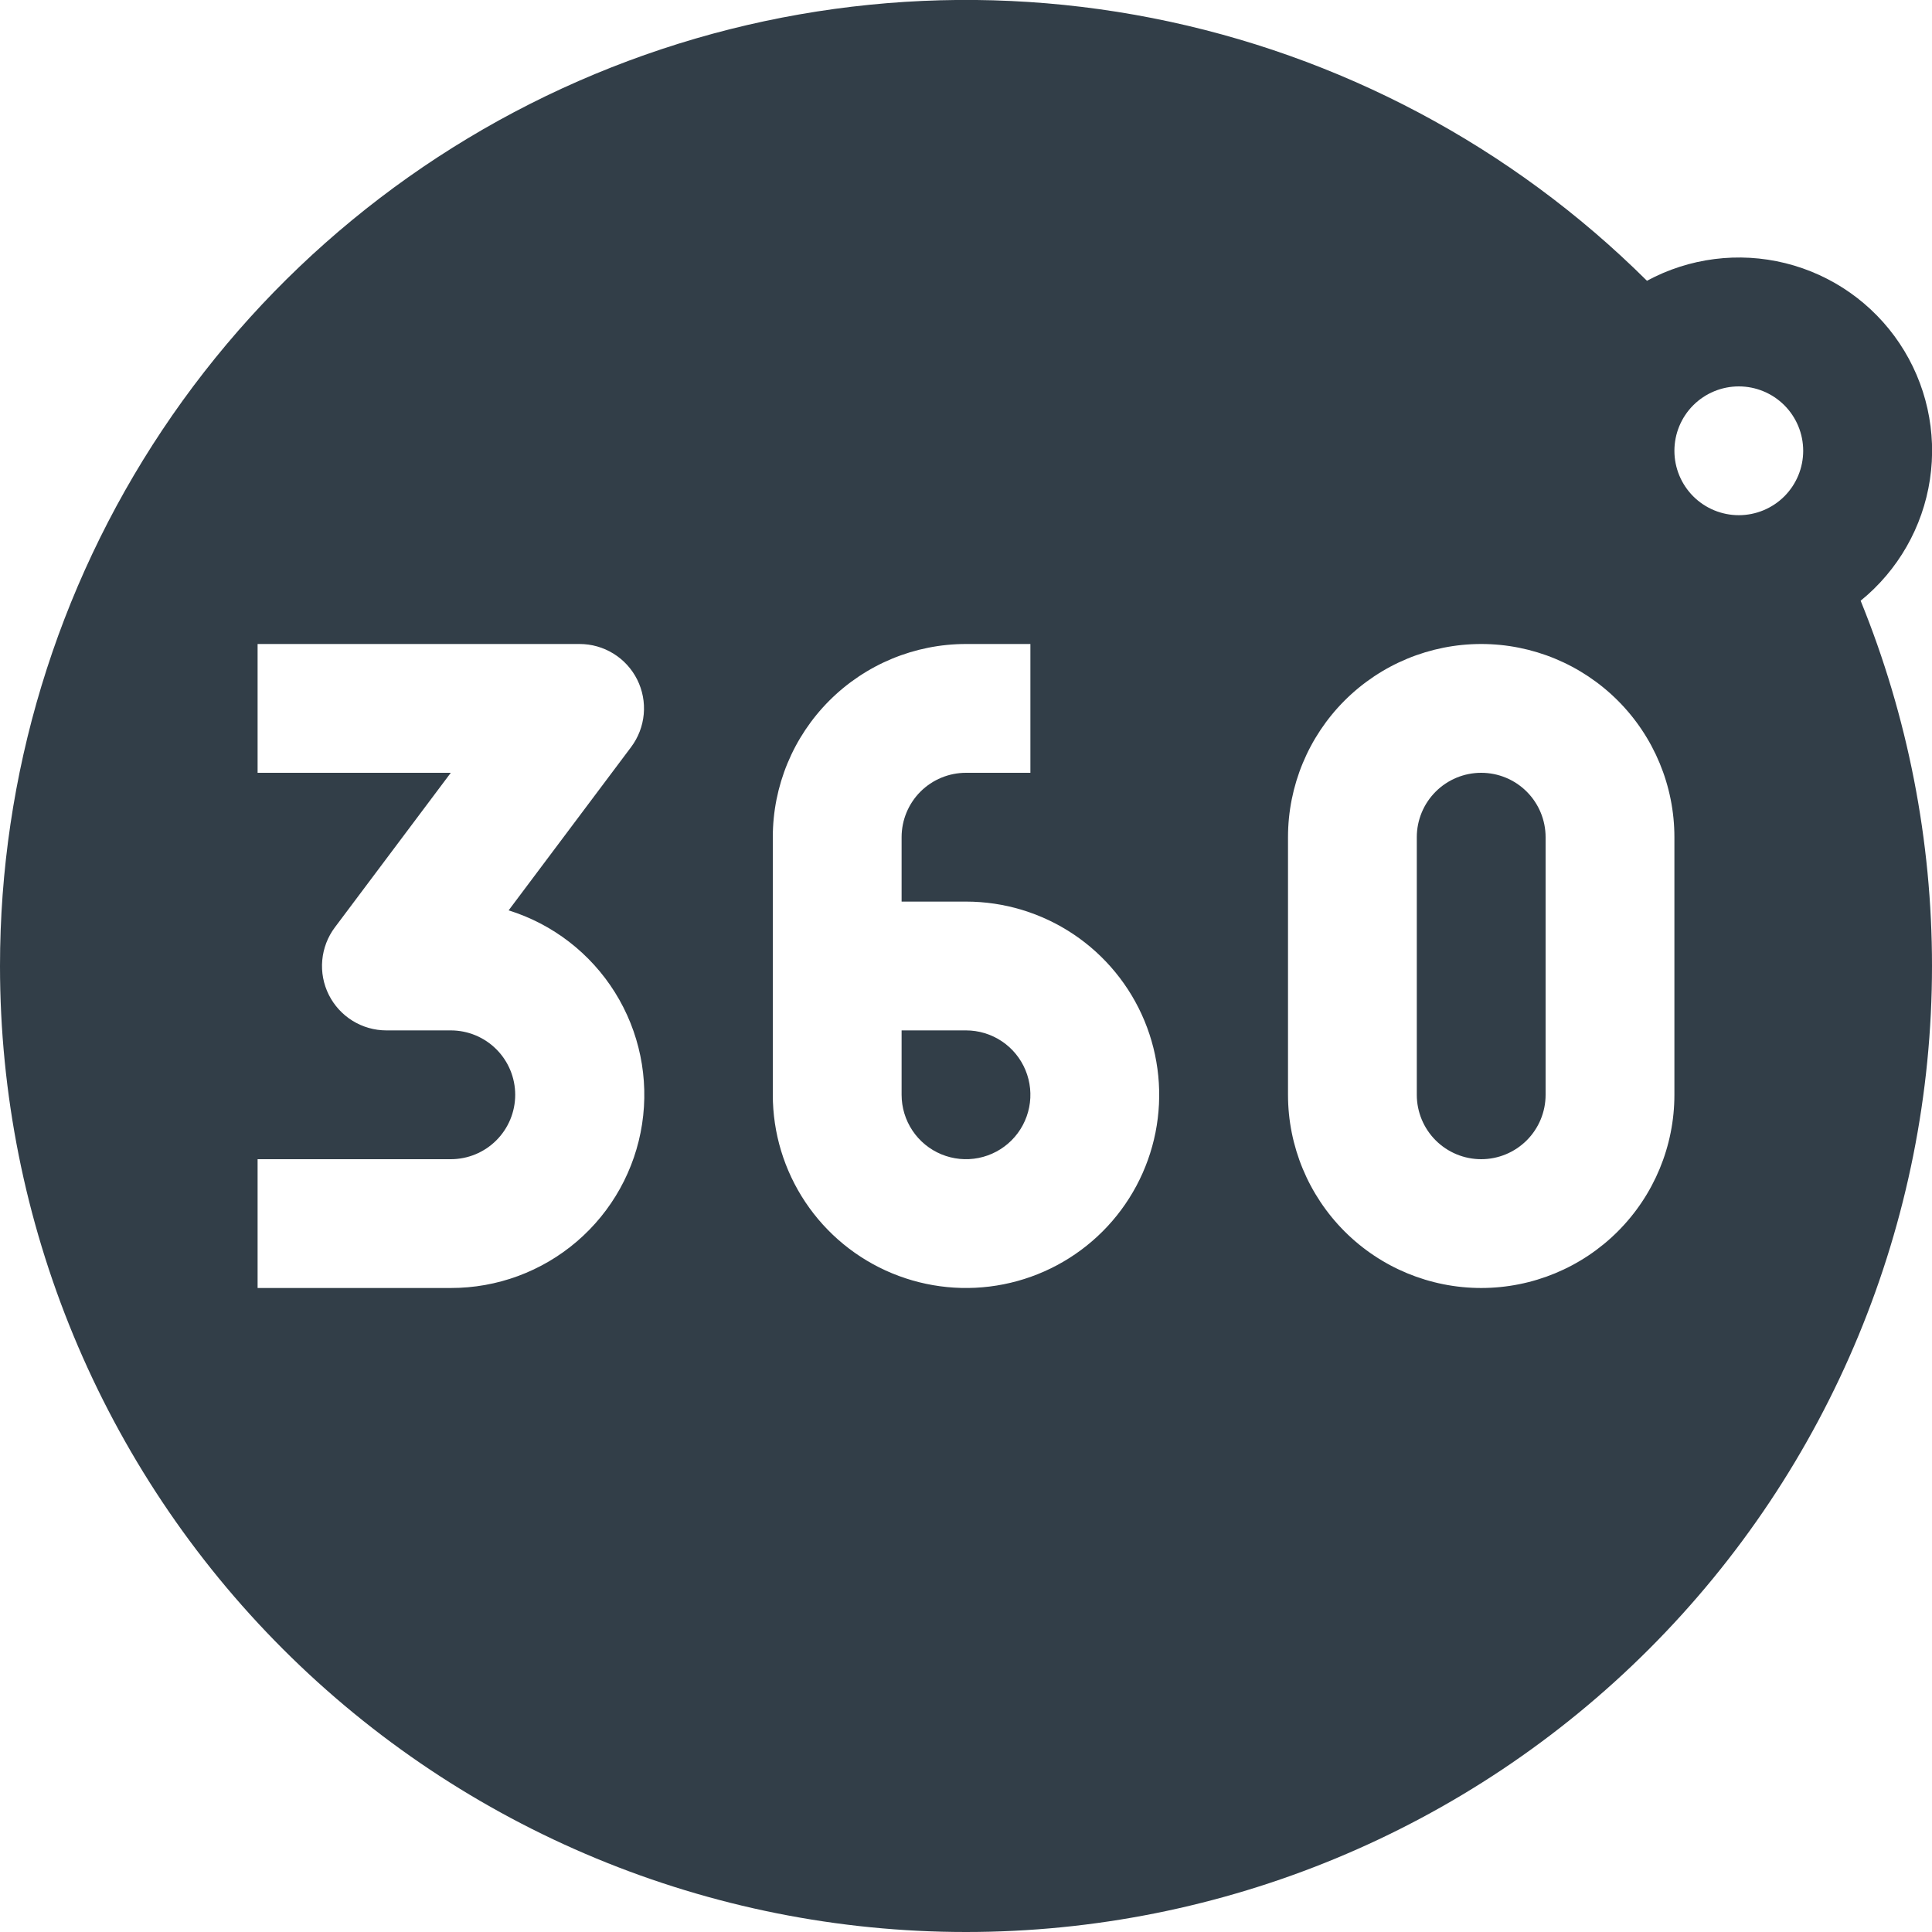 <?xml version="1.0" encoding="UTF-8"?> <svg xmlns="http://www.w3.org/2000/svg" width="136" height="136" viewBox="0 0 136 136" fill="none"><g clip-path="url(#clip0_7_891)"><path d="M63.467 77.067V72.533H68C68.897 72.533 69.773 72.799 70.519 73.297C71.264 73.795 71.845 74.503 72.188 75.332C72.531 76.16 72.621 77.072 72.446 77.951C72.271 78.83 71.84 79.638 71.206 80.272C70.572 80.906 69.764 81.338 68.884 81.513C68.005 81.688 67.094 81.598 66.265 81.255C65.437 80.912 64.729 80.331 64.231 79.585C63.733 78.84 63.467 77.963 63.467 77.067ZM104.267 54.4C103.064 54.4 101.911 54.877 101.061 55.728C100.211 56.578 99.733 57.731 99.733 58.933V77.067C99.733 78.269 100.211 79.422 101.061 80.272C101.911 81.122 103.064 81.6 104.267 81.6C105.469 81.6 106.622 81.122 107.472 80.272C108.322 79.422 108.8 78.269 108.8 77.067V58.933C108.8 57.731 108.322 56.578 107.472 55.728C106.622 54.877 105.469 54.4 104.267 54.4Z" fill="#323E48"></path><path fill-rule="evenodd" clip-rule="evenodd" d="M1.21504e-07 68C-0.001 54.568 3.976 41.437 11.429 30.263C18.883 19.089 29.478 10.372 41.879 5.213C54.281 0.053 67.932 -1.318 81.112 1.272C94.291 3.862 106.409 10.297 115.935 19.765C118.916 18.153 122.391 17.711 125.68 18.526C128.969 19.342 131.835 21.355 133.717 24.173C135.599 26.991 136.361 30.41 135.854 33.76C135.347 37.111 133.608 40.151 130.977 42.287C134.298 50.452 136.004 59.185 136 68C136 86.034 128.836 103.33 116.083 116.083C103.331 128.835 86.035 136 68 136C49.965 136 32.669 128.835 19.917 116.083C7.164 103.33 1.21504e-07 86.034 1.21504e-07 68ZM122.4 27.2C121.198 27.2 120.045 27.677 119.194 28.527C118.344 29.378 117.867 30.531 117.867 31.733C117.867 32.935 118.344 34.088 119.194 34.939C120.045 35.789 121.198 36.266 122.4 36.266C123.602 36.266 124.755 35.789 125.606 34.939C126.456 34.088 126.933 32.935 126.933 31.733C126.933 30.531 126.456 29.378 125.606 28.527C124.755 27.677 123.602 27.2 122.4 27.2ZM18.133 54.4H31.733L23.573 65.28C23.068 65.953 22.761 66.754 22.685 67.593C22.609 68.431 22.769 69.274 23.145 70.027C23.522 70.78 24.101 71.413 24.817 71.856C25.533 72.299 26.358 72.533 27.2 72.533H31.733C32.936 72.533 34.089 73.011 34.939 73.861C35.789 74.711 36.267 75.864 36.267 77.066C36.267 78.269 35.789 79.422 34.939 80.272C34.089 81.122 32.936 81.6 31.733 81.6H18.133V90.666H31.733C34.987 90.672 38.136 89.51 40.606 87.393C43.077 85.275 44.707 82.342 45.199 79.125C45.692 75.909 45.015 72.622 43.291 69.862C41.567 67.102 38.911 65.052 35.804 64.083L44.427 52.586C44.932 51.913 45.239 51.112 45.315 50.273C45.391 49.435 45.231 48.592 44.855 47.839C44.478 47.086 43.9 46.453 43.183 46.01C42.467 45.568 41.642 45.333 40.8 45.333H18.133V54.4ZM68 45.333C64.393 45.333 60.934 46.766 58.383 49.316C55.833 51.867 54.4 55.326 54.4 58.933V77.066C54.4 79.756 55.198 82.386 56.692 84.622C58.186 86.859 60.31 88.602 62.795 89.631C65.281 90.66 68.015 90.93 70.653 90.405C73.291 89.88 75.715 88.585 77.617 86.683C79.519 84.781 80.814 82.358 81.339 79.72C81.863 77.082 81.594 74.347 80.565 71.862C79.535 69.377 77.792 67.253 75.556 65.758C73.319 64.264 70.69 63.466 68 63.466H63.467V58.933C63.467 57.731 63.944 56.578 64.794 55.727C65.645 54.877 66.798 54.4 68 54.4H72.533V45.333H68ZM90.667 58.933C90.667 55.326 92.1 51.867 94.65 49.316C97.201 46.766 100.66 45.333 104.267 45.333C107.874 45.333 111.333 46.766 113.883 49.316C116.434 51.867 117.867 55.326 117.867 58.933V77.066C117.867 80.673 116.434 84.132 113.883 86.683C111.333 89.234 107.874 90.666 104.267 90.666C100.66 90.666 97.201 89.234 94.65 86.683C92.1 84.132 90.667 80.673 90.667 77.066V58.933Z" fill="#323E48"></path></g><defs><clipPath id="clip0_7_891"><rect width="136" height="136" fill="white"></rect></clipPath></defs></svg> 